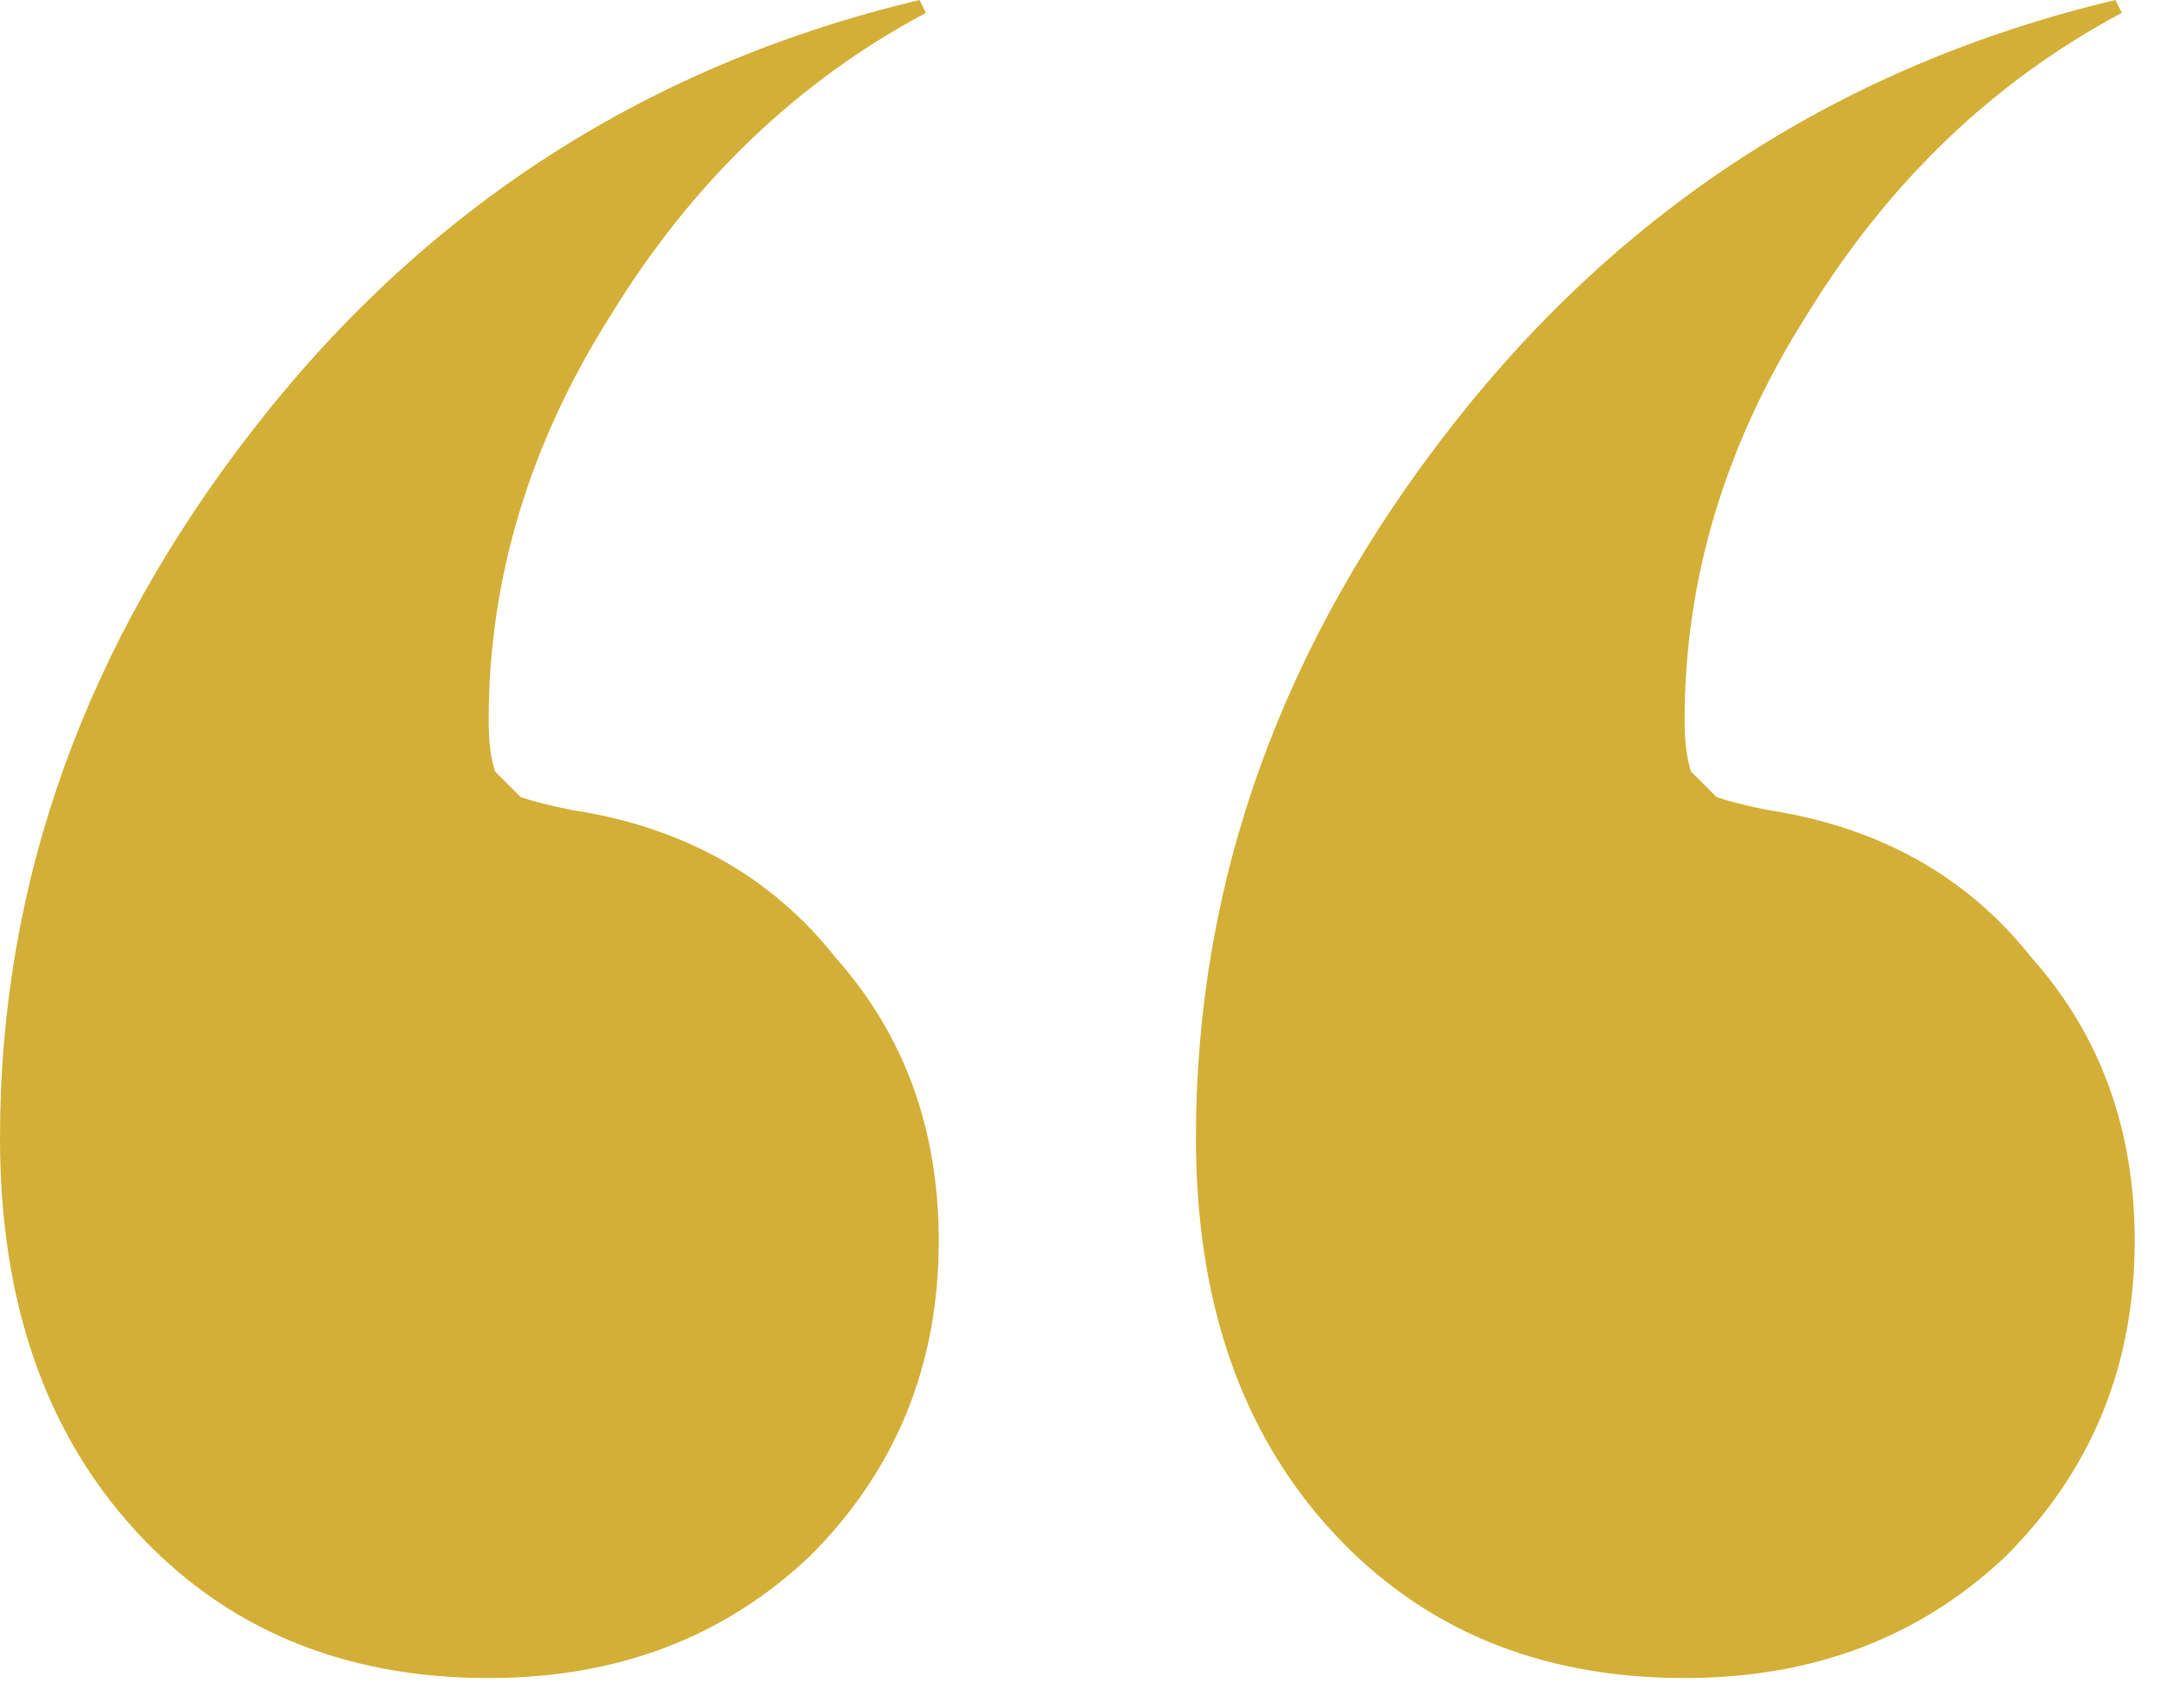 <svg xmlns="http://www.w3.org/2000/svg" width="43" height="34" viewBox="0 0 43 34" fill="none"><path d="M42.112 0L42.24 0.256C39.68 1.621 37.589 3.627 35.968 6.272C34.347 8.832 33.536 11.52 33.536 14.336C33.536 14.763 33.579 15.104 33.664 15.36C33.835 15.531 34.005 15.701 34.176 15.872C34.432 15.957 34.773 16.043 35.2 16.128C37.419 16.469 39.168 17.451 40.448 19.072C41.813 20.608 42.496 22.485 42.496 24.704C42.496 27.179 41.643 29.269 39.936 30.976C38.229 32.597 36.096 33.408 33.536 33.408C30.635 33.408 28.288 32.427 26.496 30.464C24.704 28.501 23.808 25.899 23.808 22.656C23.808 17.536 25.515 12.8 28.928 8.448C32.341 4.096 36.736 1.28 42.112 0ZM18.304 0L18.432 0.256C15.872 1.621 13.781 3.627 12.16 6.272C10.539 8.832 9.728 11.52 9.728 14.336C9.728 14.763 9.771 15.104 9.856 15.36C10.027 15.531 10.197 15.701 10.368 15.872C10.624 15.957 10.965 16.043 11.392 16.128C13.611 16.469 15.36 17.451 16.64 19.072C18.005 20.608 18.688 22.485 18.688 24.704C18.688 27.179 17.835 29.269 16.128 30.976C14.421 32.597 12.288 33.408 9.728 33.408C6.827 33.408 4.48 32.427 2.688 30.464C0.896 28.501 0 25.899 0 22.656C0 17.536 1.707 12.8 5.12 8.448C8.533 4.096 12.928 1.28 18.304 0Z" fill="#D4AF37"></path></svg>